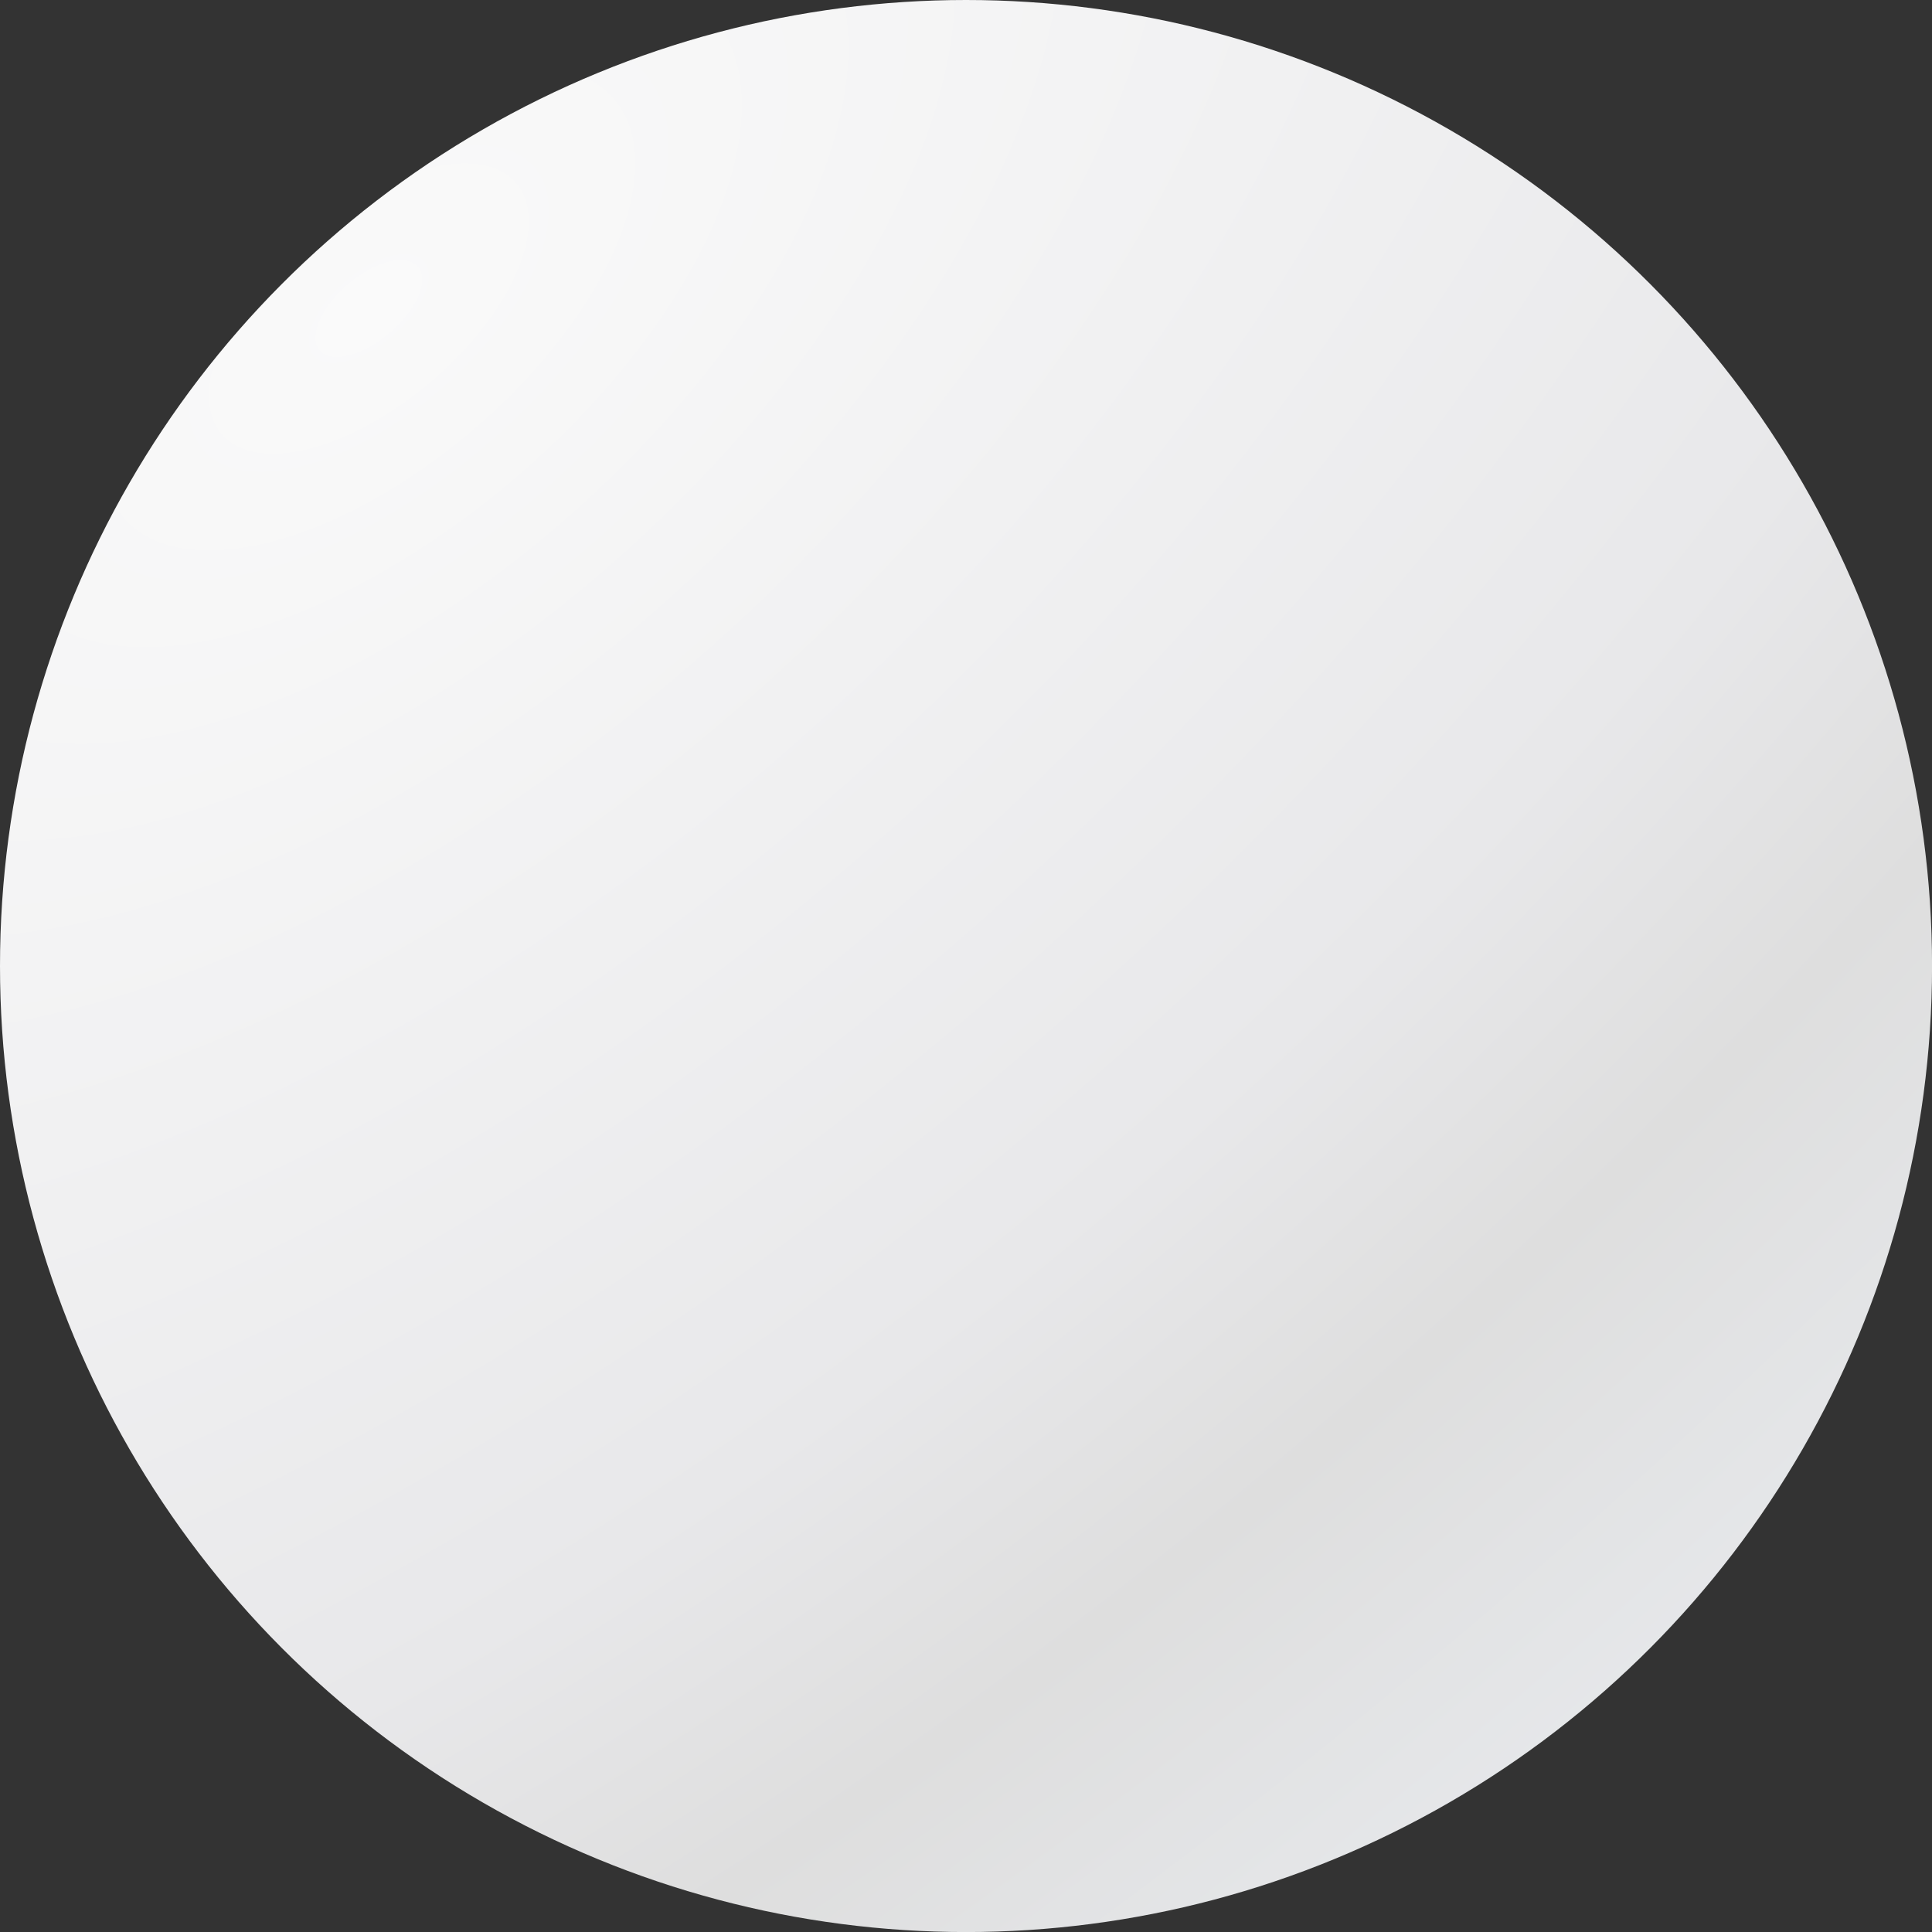 <svg xmlns="http://www.w3.org/2000/svg" xmlns:xlink="http://www.w3.org/1999/xlink" id="Layer_2" viewBox="0 0 399.49 399.49"><rect x="0" y="0" width="399.49" height="399.49" fill="#333333" stroke="none"/><defs><style>.cls-1{fill:url(#radial-gradient);}</style><radialGradient id="radial-gradient" cx="134.3" cy="923.24" fx="134.3" fy="923.24" r="14.27" gradientTransform="translate(-42532.54 31305.2) rotate(49.63) scale(28.27 -57.08)" gradientUnits="userSpaceOnUse"><stop offset="0" stop-color="#fafafa"></stop><stop offset=".59" stop-color="#e8e8ea"></stop><stop offset=".76" stop-color="#dedede"></stop><stop offset="1" stop-color="#e7e9ec"></stop></radialGradient></defs><g id="Layer_1-2"><circle class="cls-1" cx="199.75" cy="199.75" r="199.75"></circle></g></svg>